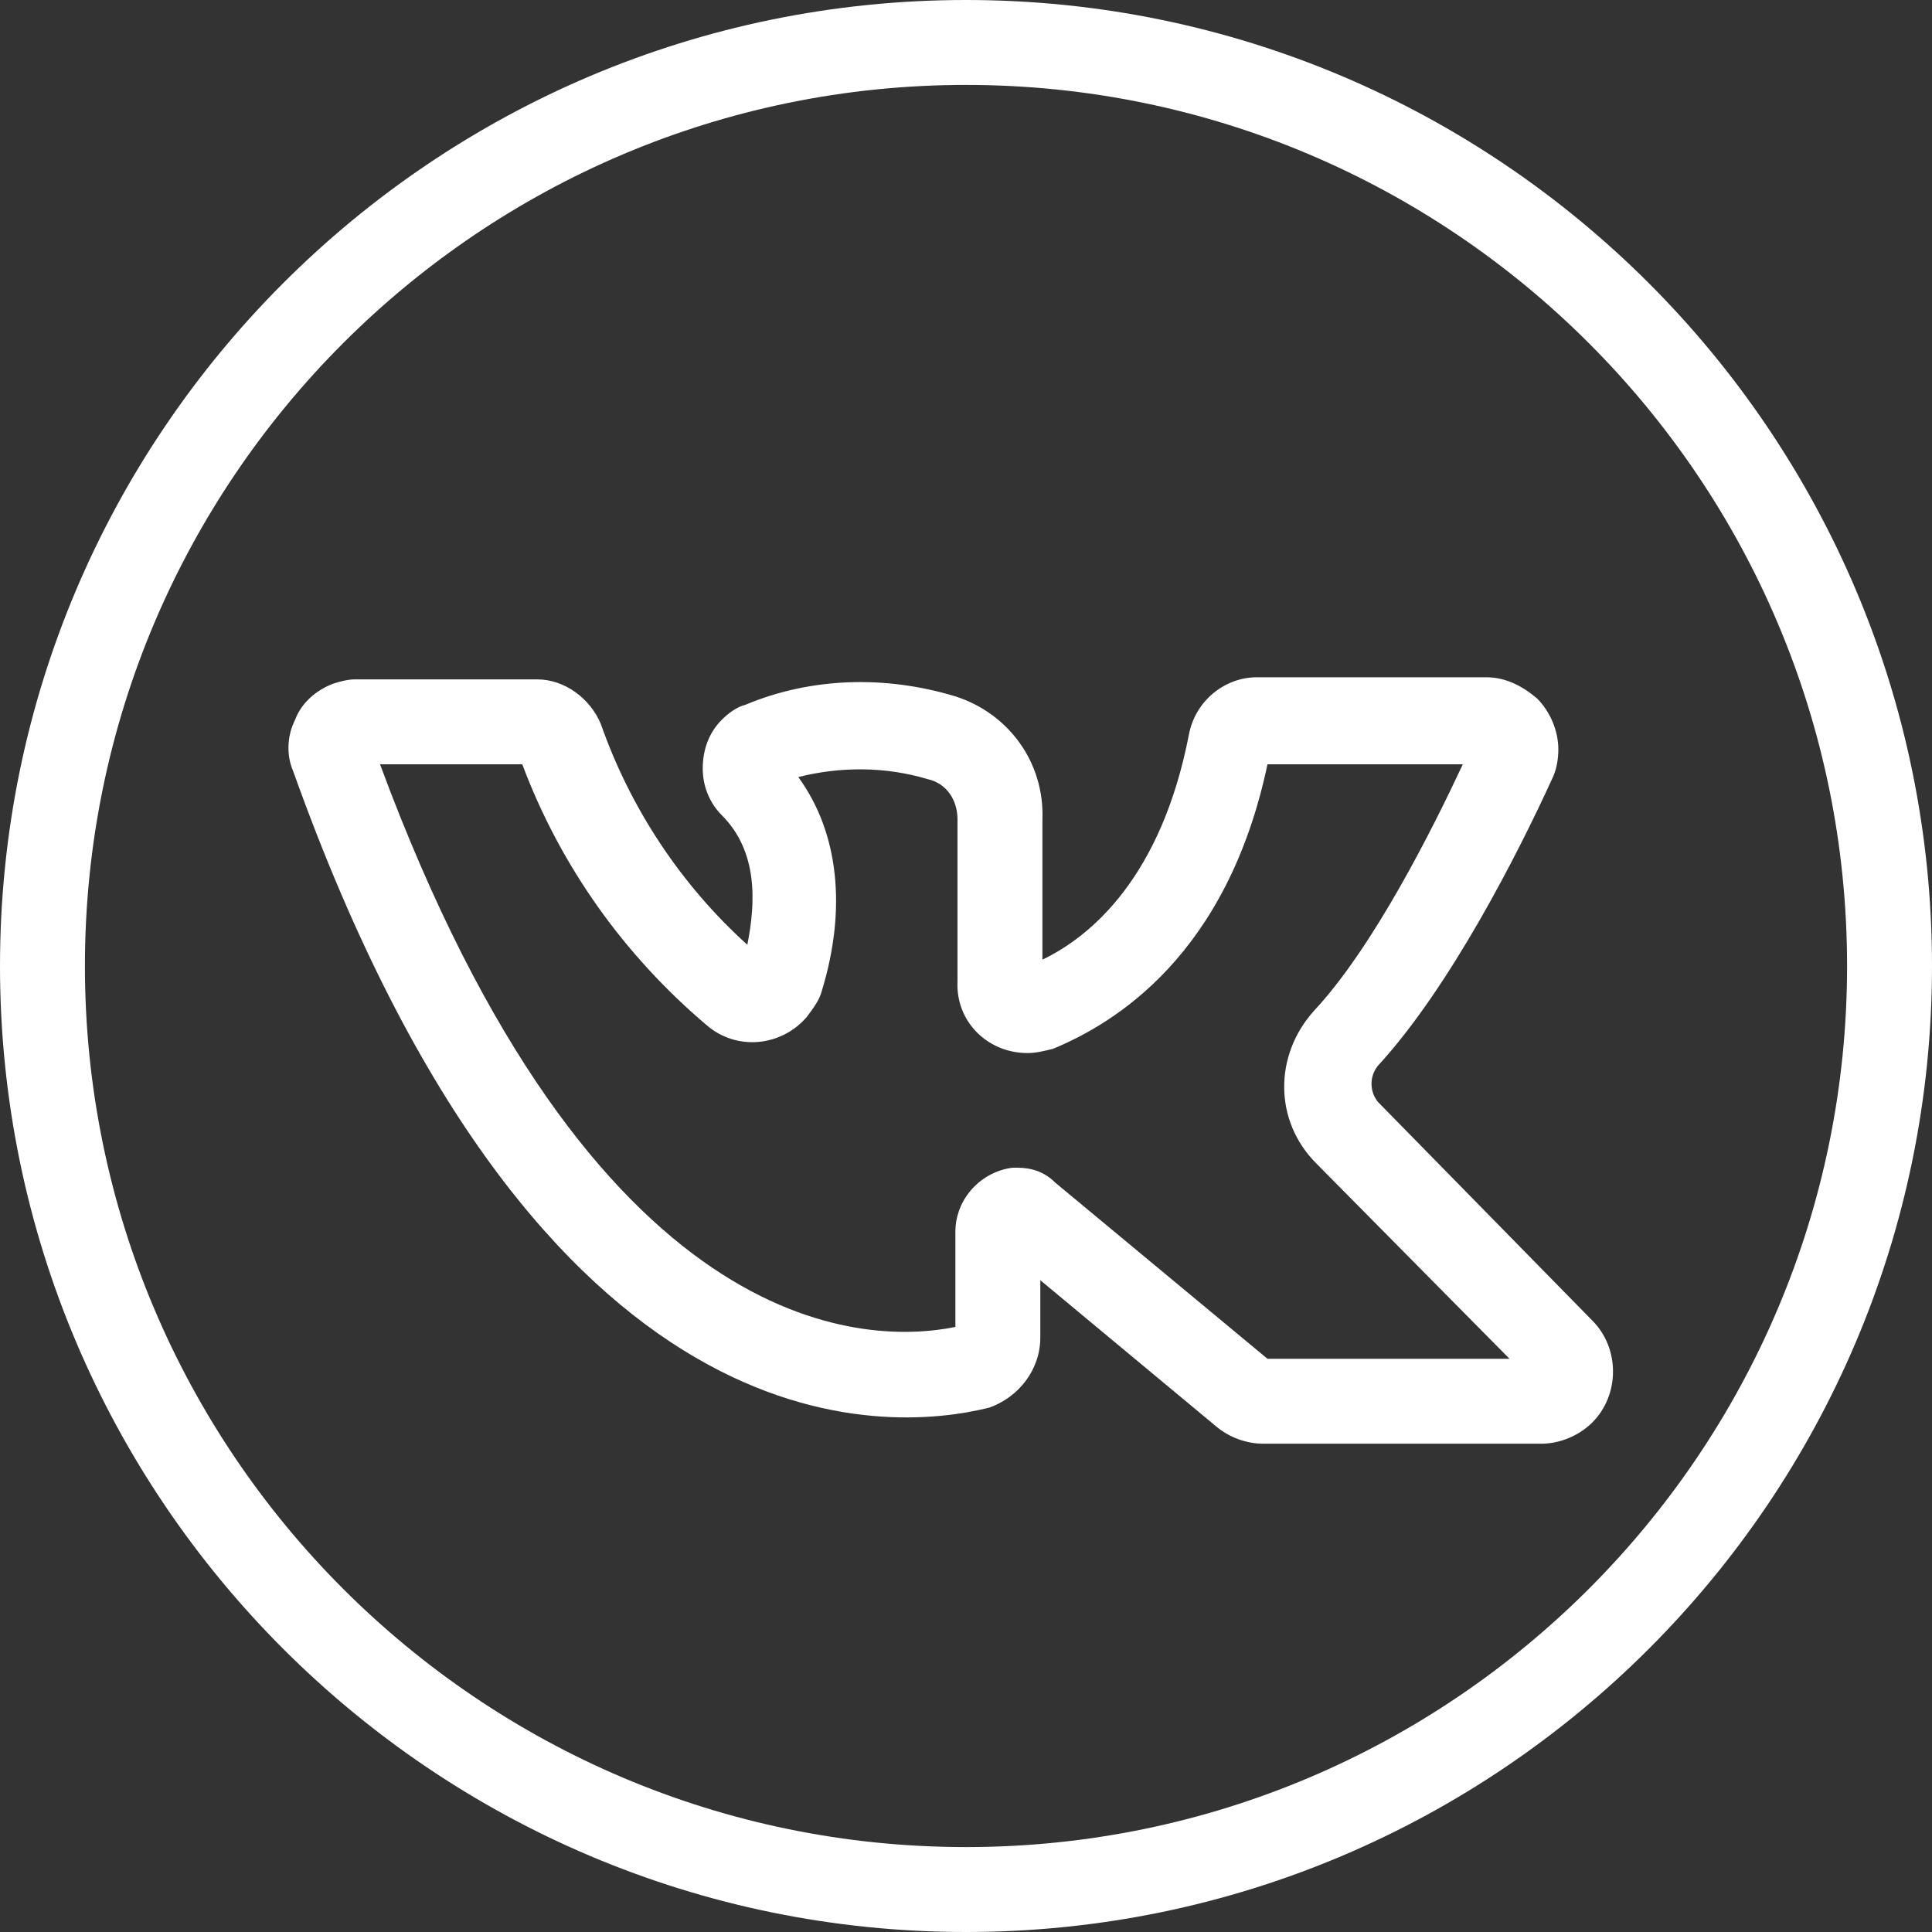 <svg xmlns:xlink="http://www.w3.org/1999/xlink" xmlns="http://www.w3.org/2000/svg" width="35" height="35" role="img" aria-label="Вконтакте" class="footer__social-icon"><rect width="100%" height="100%" fill="#333333" stroke="none"/><defs><symbol id="vk-icon" viewBox="0 0 91 91">
            <path d="M45.5 91C20.4 91 0 70.6 0 45.5S20.4 0 45.5 0 91 20.4 91 45.5 70.6 91 45.5 91zm0-87C22.6 4 4 22.6 4 45.5S22.6 87 45.5 87 87 68.4 87 45.5 68.4 4 45.5 4z"></path>
            <path d="M59.5 68c-.8 0-1.6-.3-2.2-.8L49 60.3V63c0 1.5-1 2.8-2.4 3.3-4.8 1.2-21.2 2.5-32.8-30-.3-.7-.3-1.6.1-2.4.3-.8 1-1.4 1.8-1.7.3-.1.7-.2 1-.2h8.6c1.3 0 2.5.9 3 2.1 1.4 4 3.8 7.6 6.9 10.4.4-2 .5-4.4-1.2-6.1-.6-.6-.9-1.4-.9-2.2 0-.9.3-1.7.9-2.3.3-.3.7-.6 1.1-.7 3.1-1.3 6.6-1.4 9.9-.4 2.5.8 4.2 3.1 4.1 5.8v6.6c2.3-1.1 5.6-3.9 6.9-10.6.3-1.6 1.7-2.7 3.2-2.7H70c.9 0 1.7.4 2.4 1 .6.6 1 1.5 1 2.4 0 .5-.1 1-.3 1.4-1.6 3.5-4.8 9.8-8.2 13.5-.4.5-.4 1.2 0 1.7L75 62.2c1.3 1.3 1.3 3.5 0 4.8-.6.6-1.5 1-2.4 1H59.5zm.4-3.9zm-12-9.1c.7 0 1.3.2 1.8.7l10 8.3h11.4L62 54.8c-2-2-2-5.1-.1-7.2 2.8-3 5.6-8.6 7-11.6h-9.2c-1.9 9-7.2 12.2-10.1 13.4-.4.1-.8.2-1.2.2-1.9 0-3.4-1.5-3.3-3.4v-7.6c0-.9-.5-1.7-1.4-1.9-2-.6-4.1-.6-6.1-.1 1.9 2.6 2.3 6.2 1.1 10.1-.1.4-.4.8-.7 1.2-1.2 1.4-3.3 1.6-4.7.4-3.9-3.3-6.9-7.5-8.7-12.3h-6.7c10 27 22.7 27.4 27.1 26.5V58c0-.6.2-1.3.7-1.9.5-.6 1.2-1 2-1.1h.2zM45 63zm4-5.1c0 .1 0 0 0 0zm0-11.7zm-13.2-.9zM25.2 36zm11.6-.3zm-12.4-.2zm-6.9-.7c0 .1 0 .1 0 0 0 .1 0 .1 0 0z"></path>
        </symbol></defs><use xlink:href="#vk-icon" fill="#FFFFFF" stroke-width="0px"></use></svg>